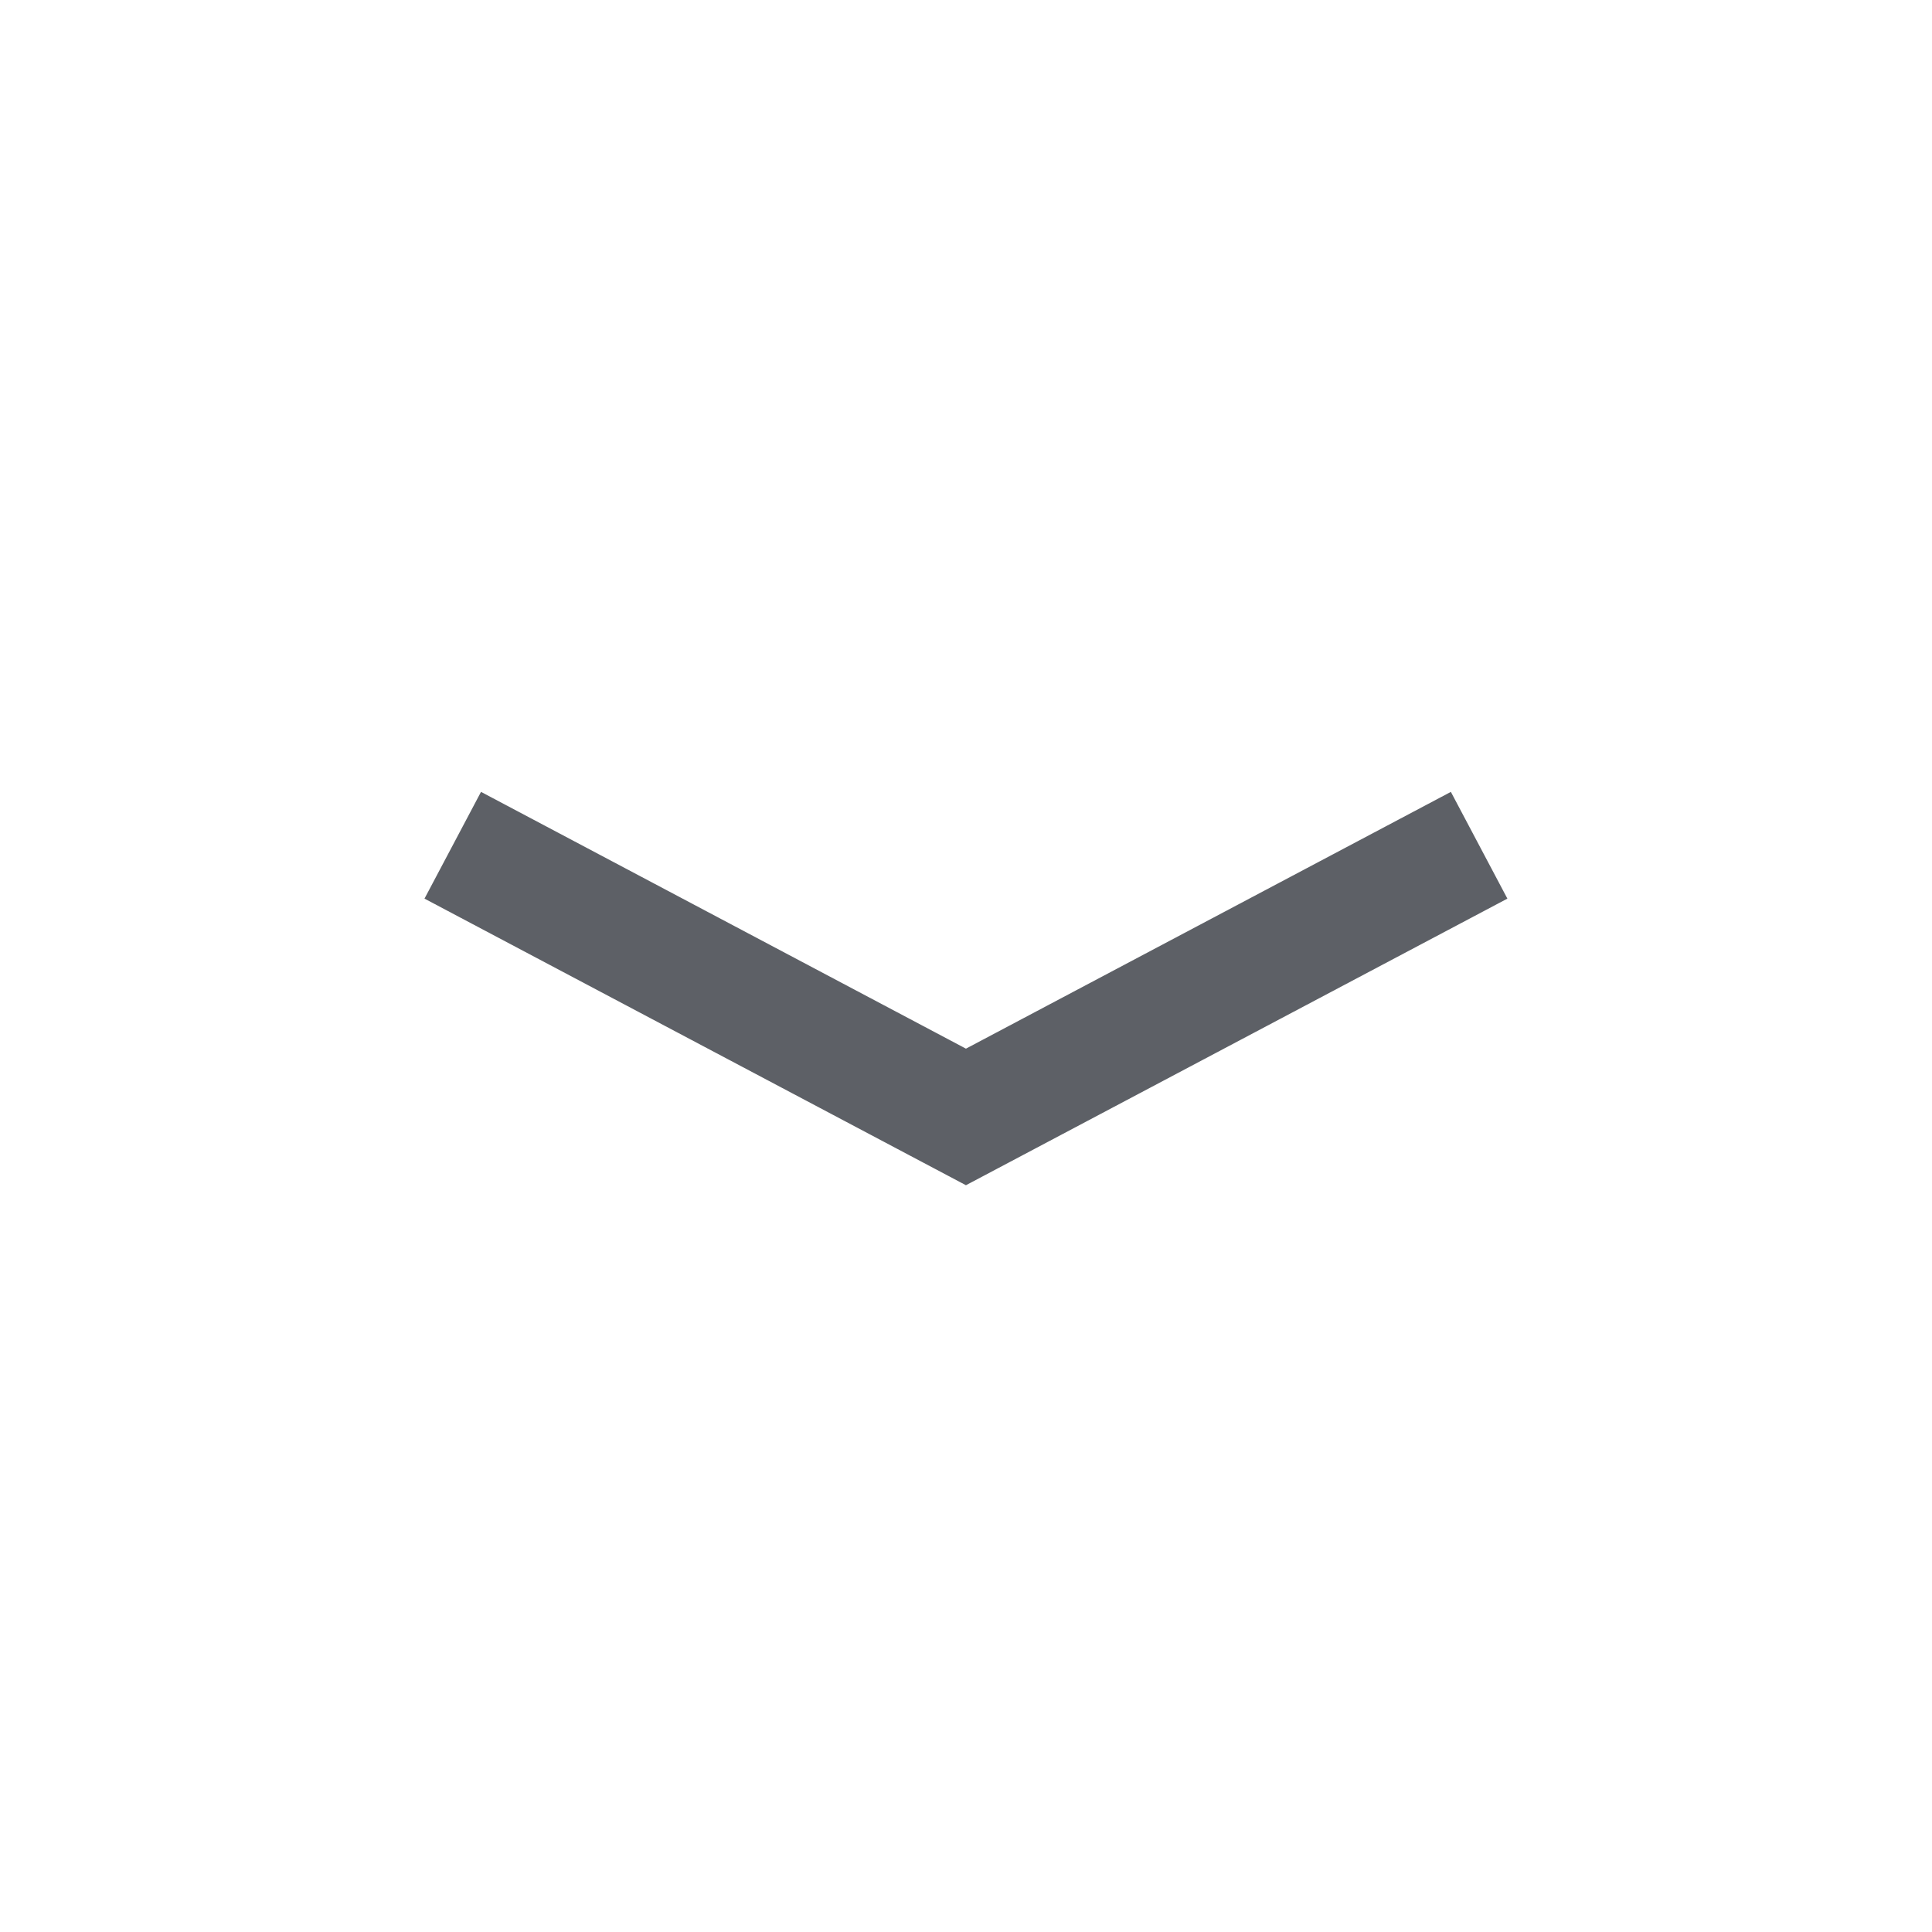 <svg width="32" height="32" viewBox="0 0 32 32" fill="none" xmlns="http://www.w3.org/2000/svg">
<path d="M15.999 19.631L24.967 14.884L24.031 13.116L15.999 17.369L7.967 13.116L7.031 14.884L15.999 19.631Z" fill="#5D6066"/>
</svg>
